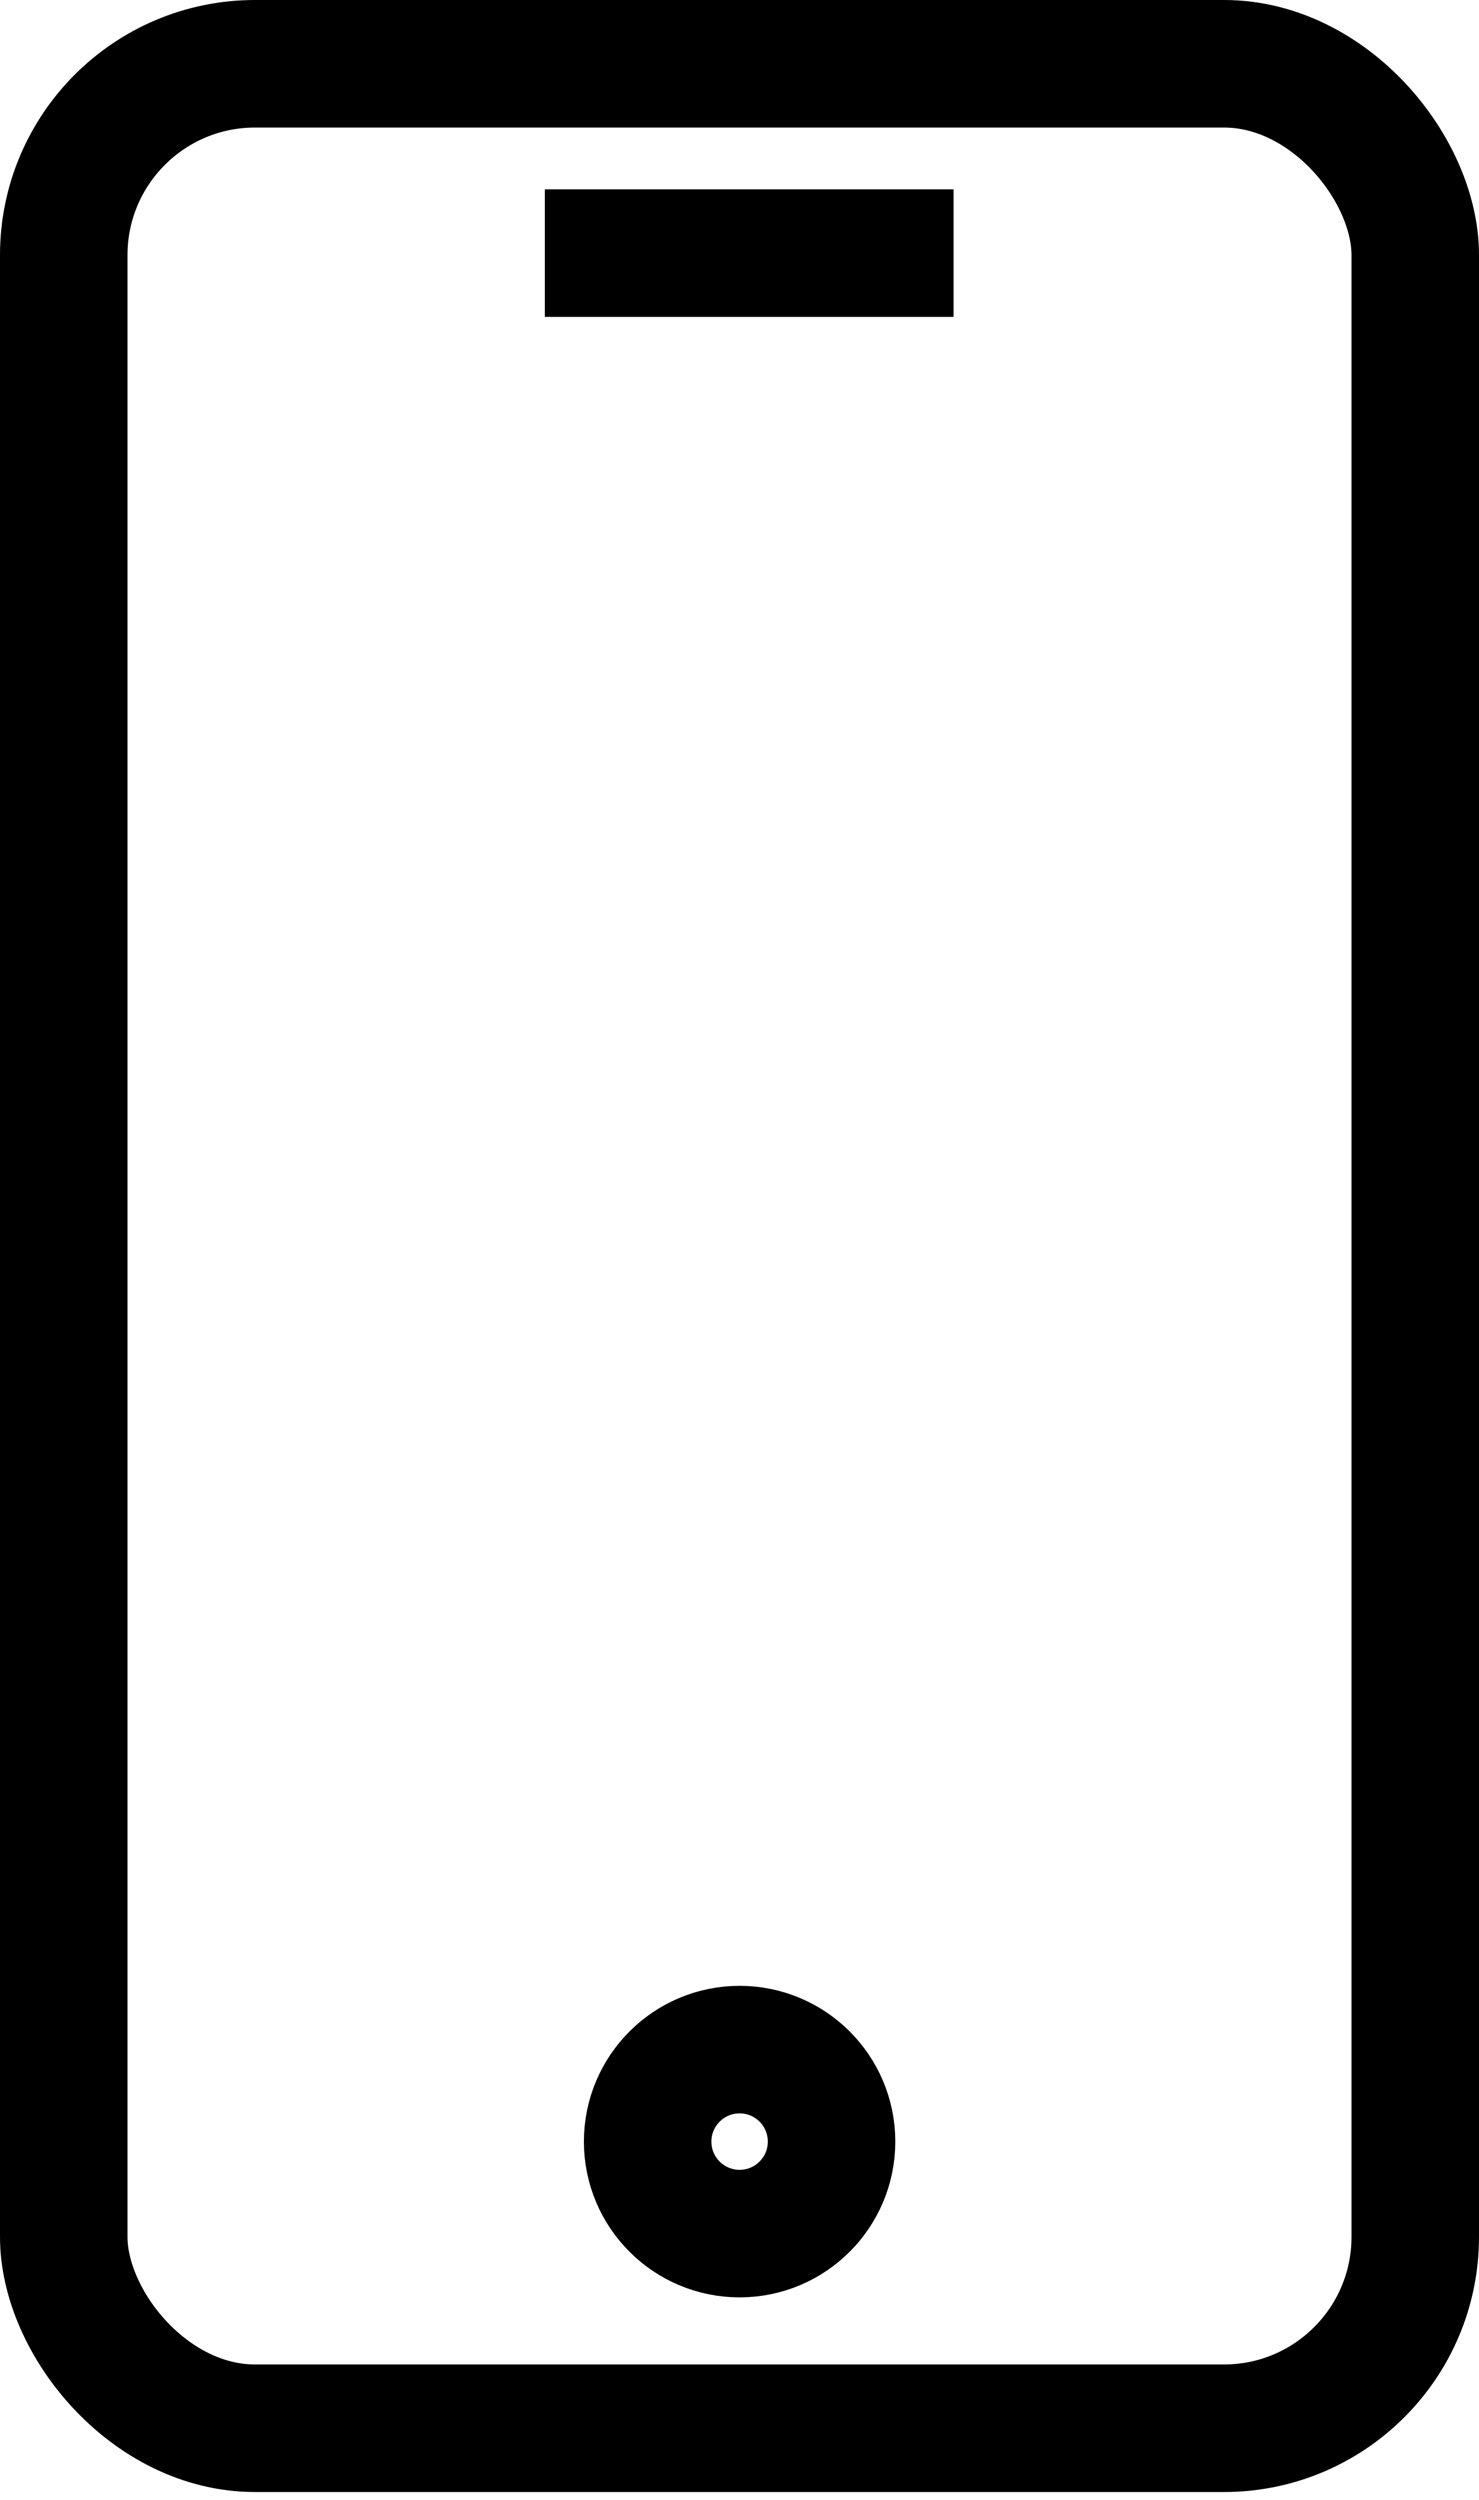 <?xml version="1.0" encoding="UTF-8"?> <svg xmlns="http://www.w3.org/2000/svg" width="29" height="49" viewBox="0 0 29 49" fill="none"> <rect x="1.25" y="1.25" width="26.5" height="46.342" rx="3.75" stroke="black" stroke-width="2.5"></rect> <circle cx="14.502" cy="41.974" r="1.803" stroke="black" stroke-width="2.5"></circle> <path d="M10.683 4.961H18.697" stroke="black" stroke-width="2.5"></path> </svg> 